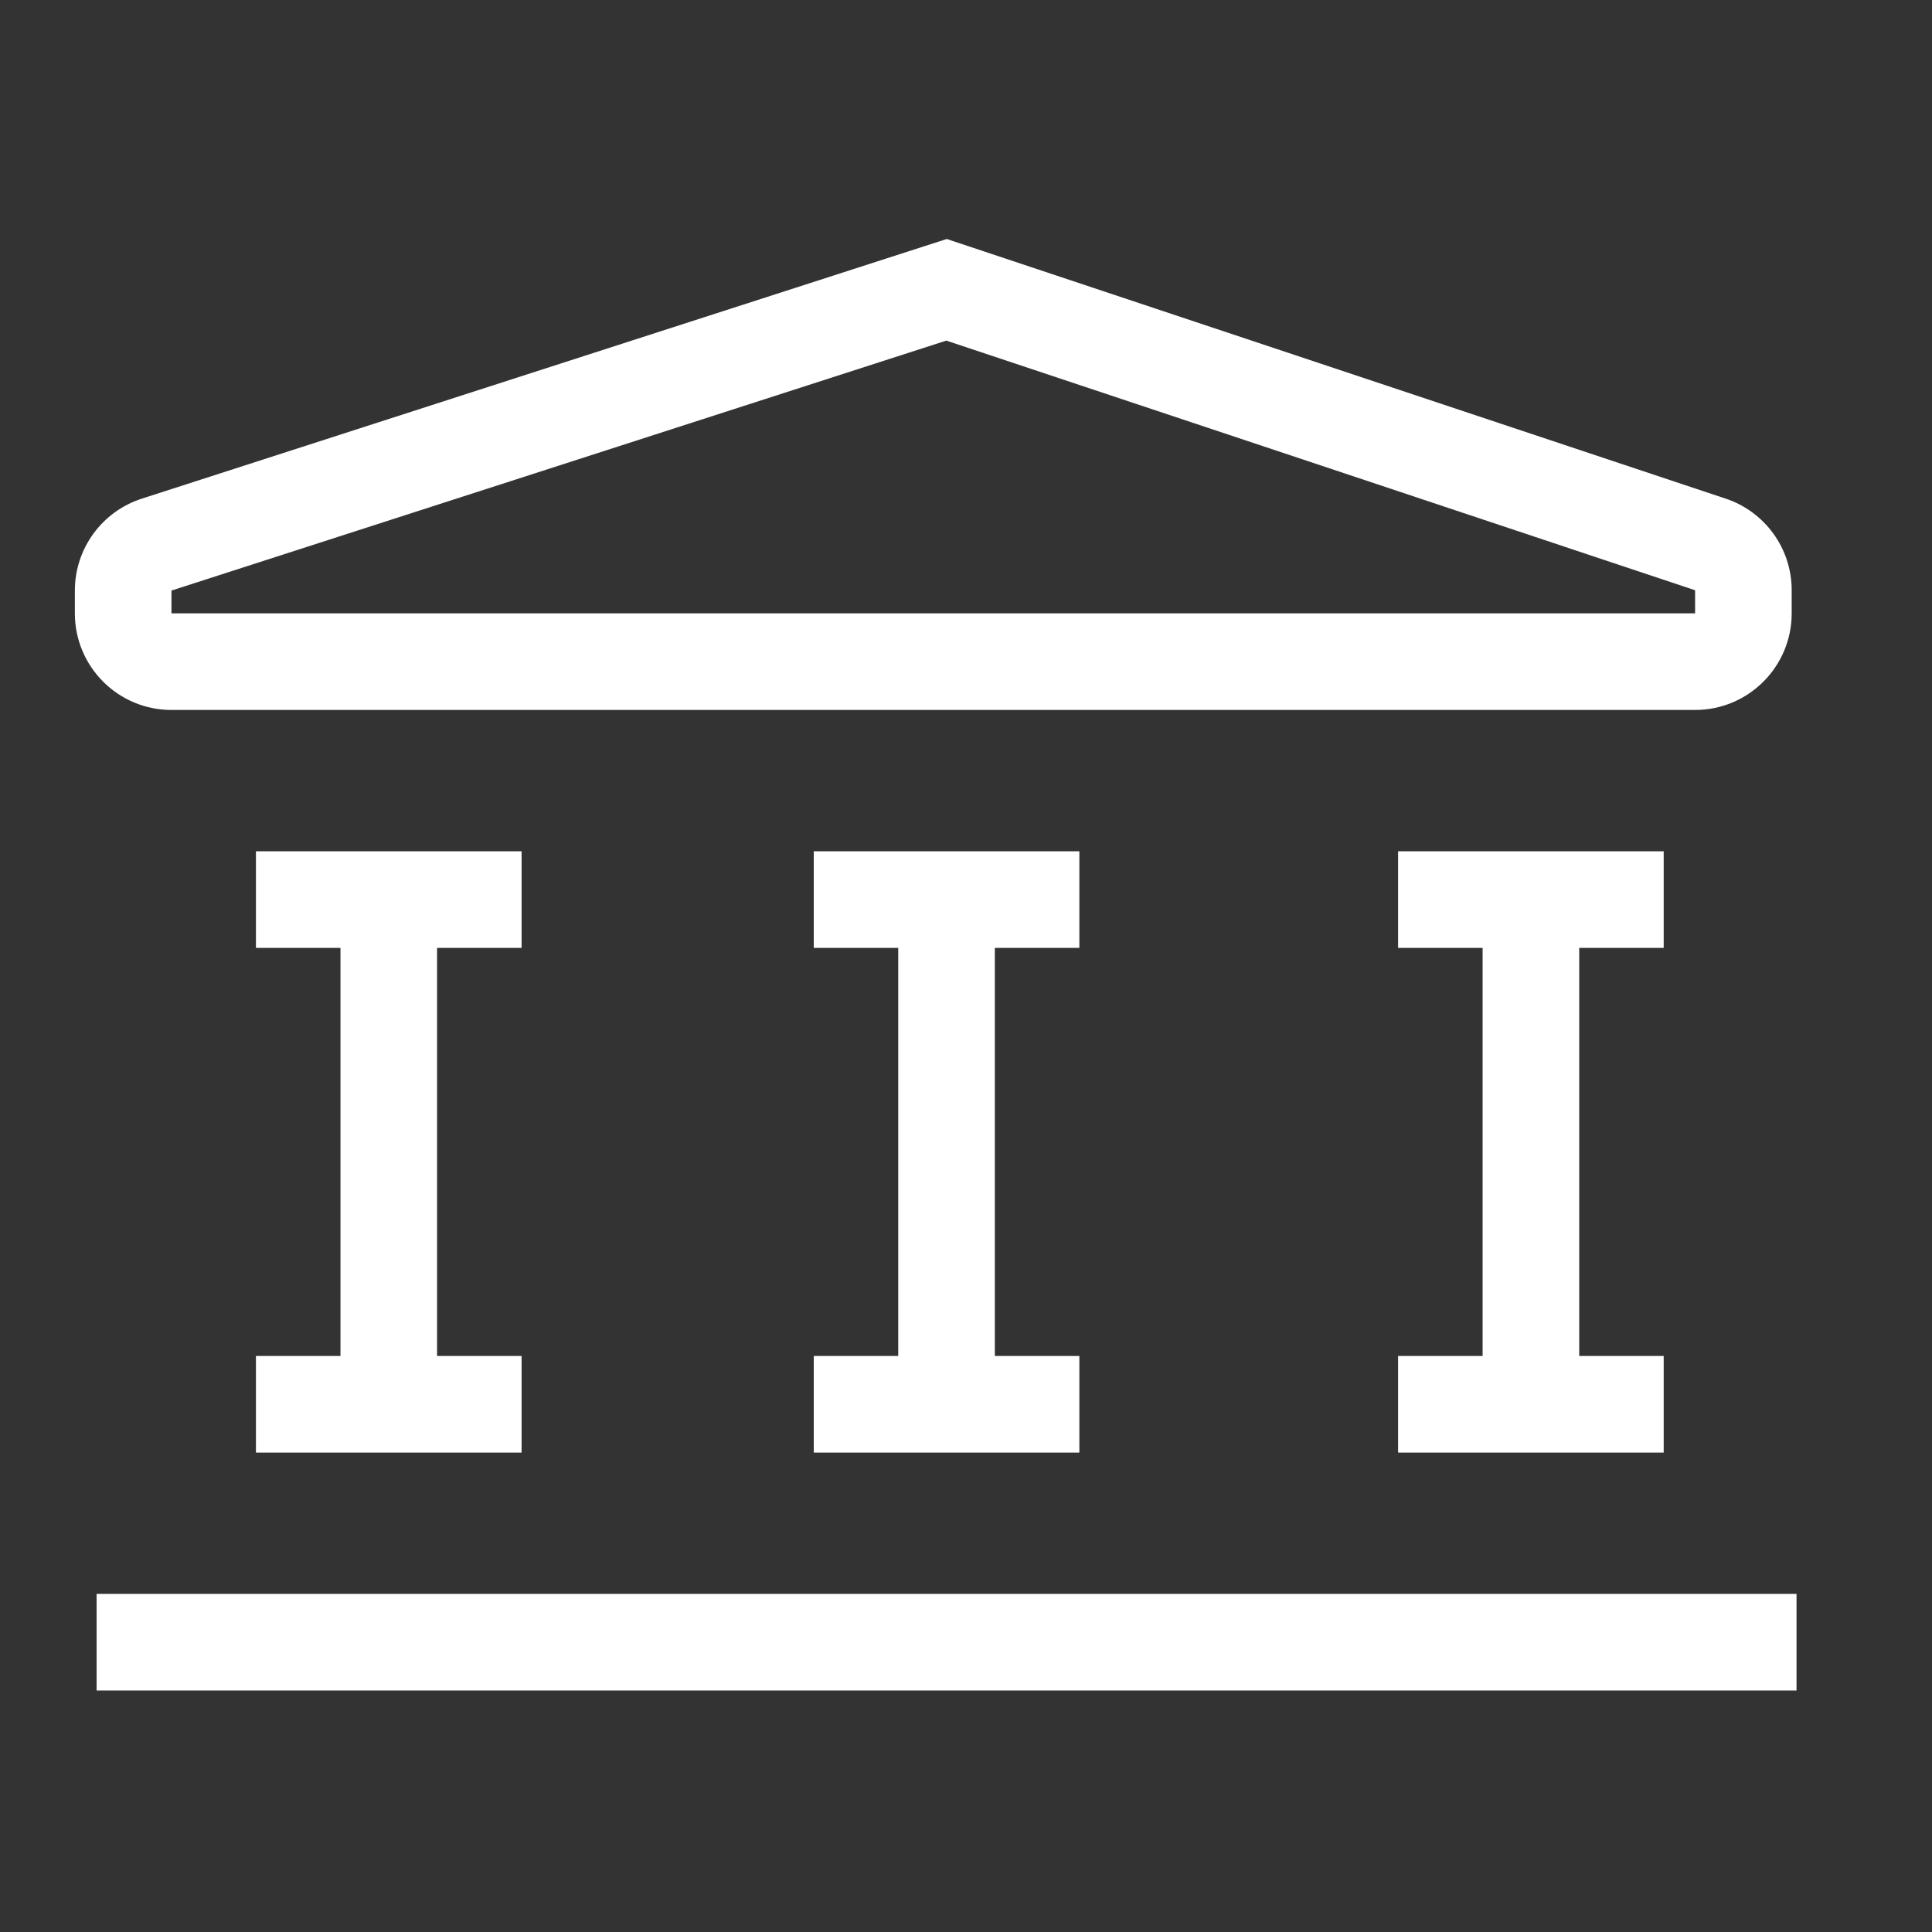 <svg width="40" height="40" viewBox="0 0 40 40" fill="none" xmlns="http://www.w3.org/2000/svg">
    <rect x="0" y="0" width="40" height="40" fill="#333333" stroke="none"/>
    <path fill-rule="evenodd" clip-rule="evenodd" d="M19.602 4.948L35.727 10.323C36.544 10.595 37.095 11.359 37.095 12.22V12.699C37.095 13.803 36.199 14.699 35.095 14.699H3.55C2.445 14.699 1.55 13.803 1.55 12.699V12.227C1.55 11.359 2.11 10.59 2.936 10.324L19.602 4.948ZM19.592 7.052L3.55 12.227L3.55 12.699H35.095V12.22L19.592 7.052Z" fill="white"/>
    <path fill-rule="evenodd" clip-rule="evenodd" d="M37.195 35H2V33H37.195V35Z" fill="white"/>
    <path fill-rule="evenodd" clip-rule="evenodd" d="M10.799 30.074H5.299V28.074H10.799V30.074Z" fill="white"/>
    <path fill-rule="evenodd" clip-rule="evenodd" d="M22.347 30.074H16.848V28.074H22.347V30.074Z" fill="white"/>
    <path fill-rule="evenodd" clip-rule="evenodd" d="M34.445 30.074H28.946V28.074H34.445V30.074Z" fill="white"/>
    <path fill-rule="evenodd" clip-rule="evenodd" d="M10.799 19.625H5.299V17.625H10.799V19.625Z" fill="white"/>
    <path fill-rule="evenodd" clip-rule="evenodd" d="M22.347 19.625H16.848V17.625H22.347V19.625Z" fill="white"/>
    <path fill-rule="evenodd" clip-rule="evenodd" d="M34.445 19.625H28.946V17.625H34.445V19.625Z" fill="white"/>
    <path fill-rule="evenodd" clip-rule="evenodd" d="M7.049 29.074V18.625H9.049V29.074H7.049Z" fill="white"/>
    <path fill-rule="evenodd" clip-rule="evenodd" d="M18.597 29.074V18.625H20.597V29.074H18.597Z" fill="white"/>
    <path fill-rule="evenodd" clip-rule="evenodd" d="M30.696 29.074V18.625H32.696V29.074H30.696Z" fill="white"/>
</svg>
